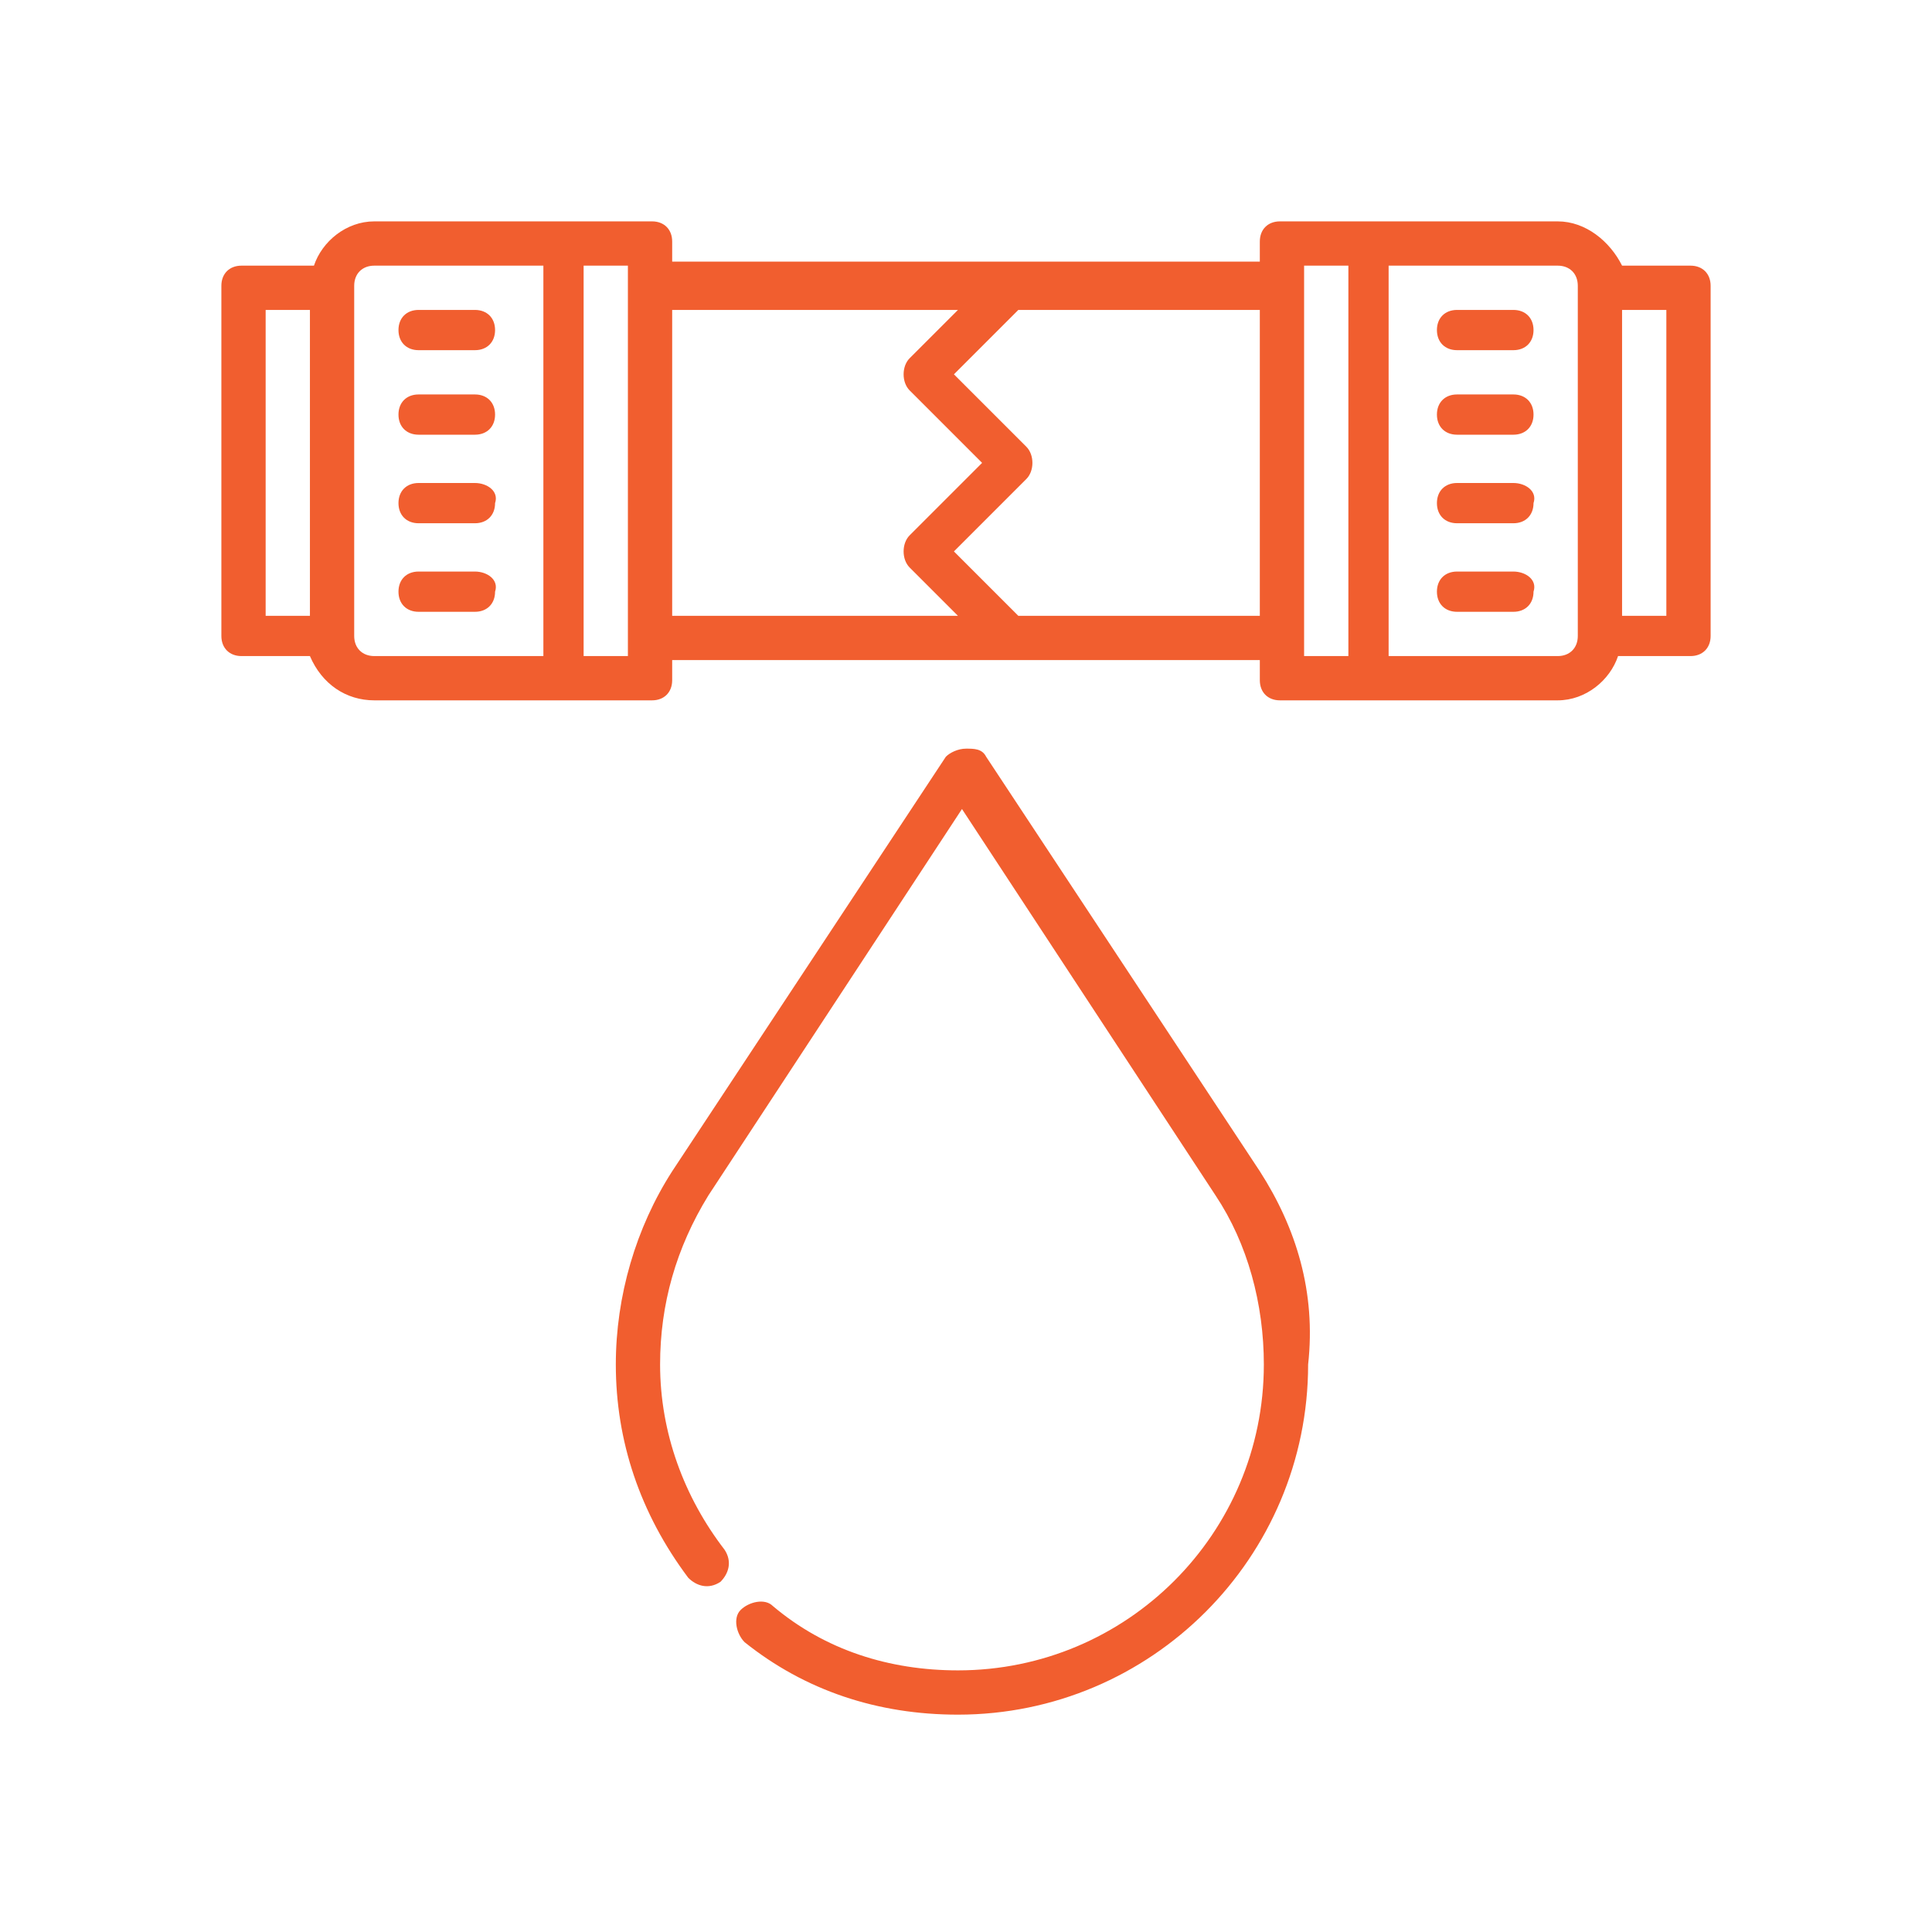 <?xml version="1.0" encoding="utf-8"?>
<!-- Generator: Adobe Illustrator 22.1.0, SVG Export Plug-In . SVG Version: 6.00 Build 0)  -->
<svg version="1.1" id="Warstwa_1" xmlns="http://www.w3.org/2000/svg" xmlns:xlink="http://www.w3.org/1999/xlink" x="0px" y="0px"
	 viewBox="0 0 48 48" style="enable-background:new 0 0 48 48;" xml:space="preserve">
<style type="text/css">
	.st0{fill:#F15E2F;}
</style>
<g>
	<path class="st0" d="M42,6.6h-1.7C40,6,39.4,5.5,38.7,5.5h-6.9c-0.3,0-0.5,0.2-0.5,0.5v0.5H16.7V6c0-0.3-0.2-0.5-0.5-0.5H9.3
		C8.6,5.5,8,6,7.8,6.6H6c-0.3,0-0.5,0.2-0.5,0.5v8.7c0,0.3,0.2,0.5,0.5,0.5h1.7C8,17,8.6,17.4,9.3,17.4h6.9c0.3,0,0.5-0.2,0.5-0.5
		v-0.5h14.6v0.5c0,0.3,0.2,0.5,0.5,0.5h6.9c0.7,0,1.3-0.5,1.5-1.1H42c0.3,0,0.5-0.2,0.5-0.5V7.1C42.5,6.8,42.3,6.6,42,6.6z
		 M7.7,15.3H6.6V7.7h1.1V15.3z M13.4,16.3H9.3c-0.3,0-0.5-0.2-0.5-0.5V7.1c0-0.3,0.2-0.5,0.5-0.5h4.2V16.3z M15.6,16.3h-1.1V6.6h1.1
		V16.3z M16.7,15.3V7.7h7.1l-1.2,1.2c-0.2,0.2-0.2,0.6,0,0.8l1.8,1.8l-1.8,1.8c-0.2,0.2-0.2,0.6,0,0.8l1.2,1.2H16.7z M31.3,15.3h-6
		l-1.6-1.6l1.8-1.8c0.2-0.2,0.2-0.6,0-0.8l-1.8-1.8l1.6-1.6h6V15.3z M33.5,16.3h-1.1V6.6h1.1V16.3z M39.2,15.8
		c0,0.3-0.2,0.5-0.5,0.5h-4.2V6.6h4.2c0.3,0,0.5,0.2,0.5,0.5V15.8z M41.4,15.3h-1.1V7.7h1.1V15.3z"/>
	<path class="st0" d="M11.8,7.7h-1.4c-0.3,0-0.5,0.2-0.5,0.5s0.2,0.5,0.5,0.5h1.4c0.3,0,0.5-0.2,0.5-0.5S12.1,7.7,11.8,7.7z"/>
	<path class="st0" d="M11.8,9.8h-1.4c-0.3,0-0.5,0.2-0.5,0.5s0.2,0.5,0.5,0.5h1.4c0.3,0,0.5-0.2,0.5-0.5S12.1,9.8,11.8,9.8z"/>
	<path class="st0" d="M11.8,12h-1.4c-0.3,0-0.5,0.2-0.5,0.5c0,0.3,0.2,0.5,0.5,0.5h1.4c0.3,0,0.5-0.2,0.5-0.5
		C12.4,12.2,12.1,12,11.8,12z"/>
	<path class="st0" d="M11.8,14.2h-1.4c-0.3,0-0.5,0.2-0.5,0.5c0,0.3,0.2,0.5,0.5,0.5h1.4c0.3,0,0.5-0.2,0.5-0.5
		C12.4,14.4,12.1,14.2,11.8,14.2z"/>
	<path class="st0" d="M37.6,7.7h-1.4c-0.3,0-0.5,0.2-0.5,0.5s0.2,0.5,0.5,0.5h1.4c0.3,0,0.5-0.2,0.5-0.5S37.9,7.7,37.6,7.7z"/>
	<path class="st0" d="M37.6,9.8h-1.4c-0.3,0-0.5,0.2-0.5,0.5s0.2,0.5,0.5,0.5h1.4c0.3,0,0.5-0.2,0.5-0.5S37.9,9.8,37.6,9.8z"/>
	<path class="st0" d="M37.6,12h-1.4c-0.3,0-0.5,0.2-0.5,0.5c0,0.3,0.2,0.5,0.5,0.5h1.4c0.3,0,0.5-0.2,0.5-0.5
		C38.2,12.2,37.9,12,37.6,12z"/>
	<path class="st0" d="M37.6,14.2h-1.4c-0.3,0-0.5,0.2-0.5,0.5c0,0.3,0.2,0.5,0.5,0.5h1.4c0.3,0,0.5-0.2,0.5-0.5
		C38.2,14.4,37.9,14.2,37.6,14.2z"/>
	<path class="st0" d="M31.3,29.1l-6.8-10.3c-0.1-0.2-0.3-0.2-0.5-0.2c-0.2,0-0.4,0.1-0.5,0.2l-6.8,10.3c-0.9,1.4-1.4,3.1-1.4,4.8
		c0,1.9,0.6,3.7,1.8,5.3c0.2,0.2,0.5,0.3,0.8,0.1c0.2-0.2,0.3-0.5,0.1-0.8c-1-1.3-1.6-2.9-1.6-4.6c0-1.5,0.4-2.9,1.2-4.2l6.3-9.6
		l6.3,9.6c0.8,1.2,1.2,2.7,1.2,4.2c0,4.2-3.4,7.6-7.6,7.6c-1.7,0-3.3-0.5-4.6-1.6c-0.2-0.2-0.6-0.1-0.8,0.1
		c-0.2,0.2-0.1,0.6,0.1,0.8c1.5,1.2,3.3,1.8,5.3,1.8c4.8,0,8.7-3.9,8.7-8.7C32.7,32.1,32.2,30.5,31.3,29.1z"/>
</g>
</svg>
